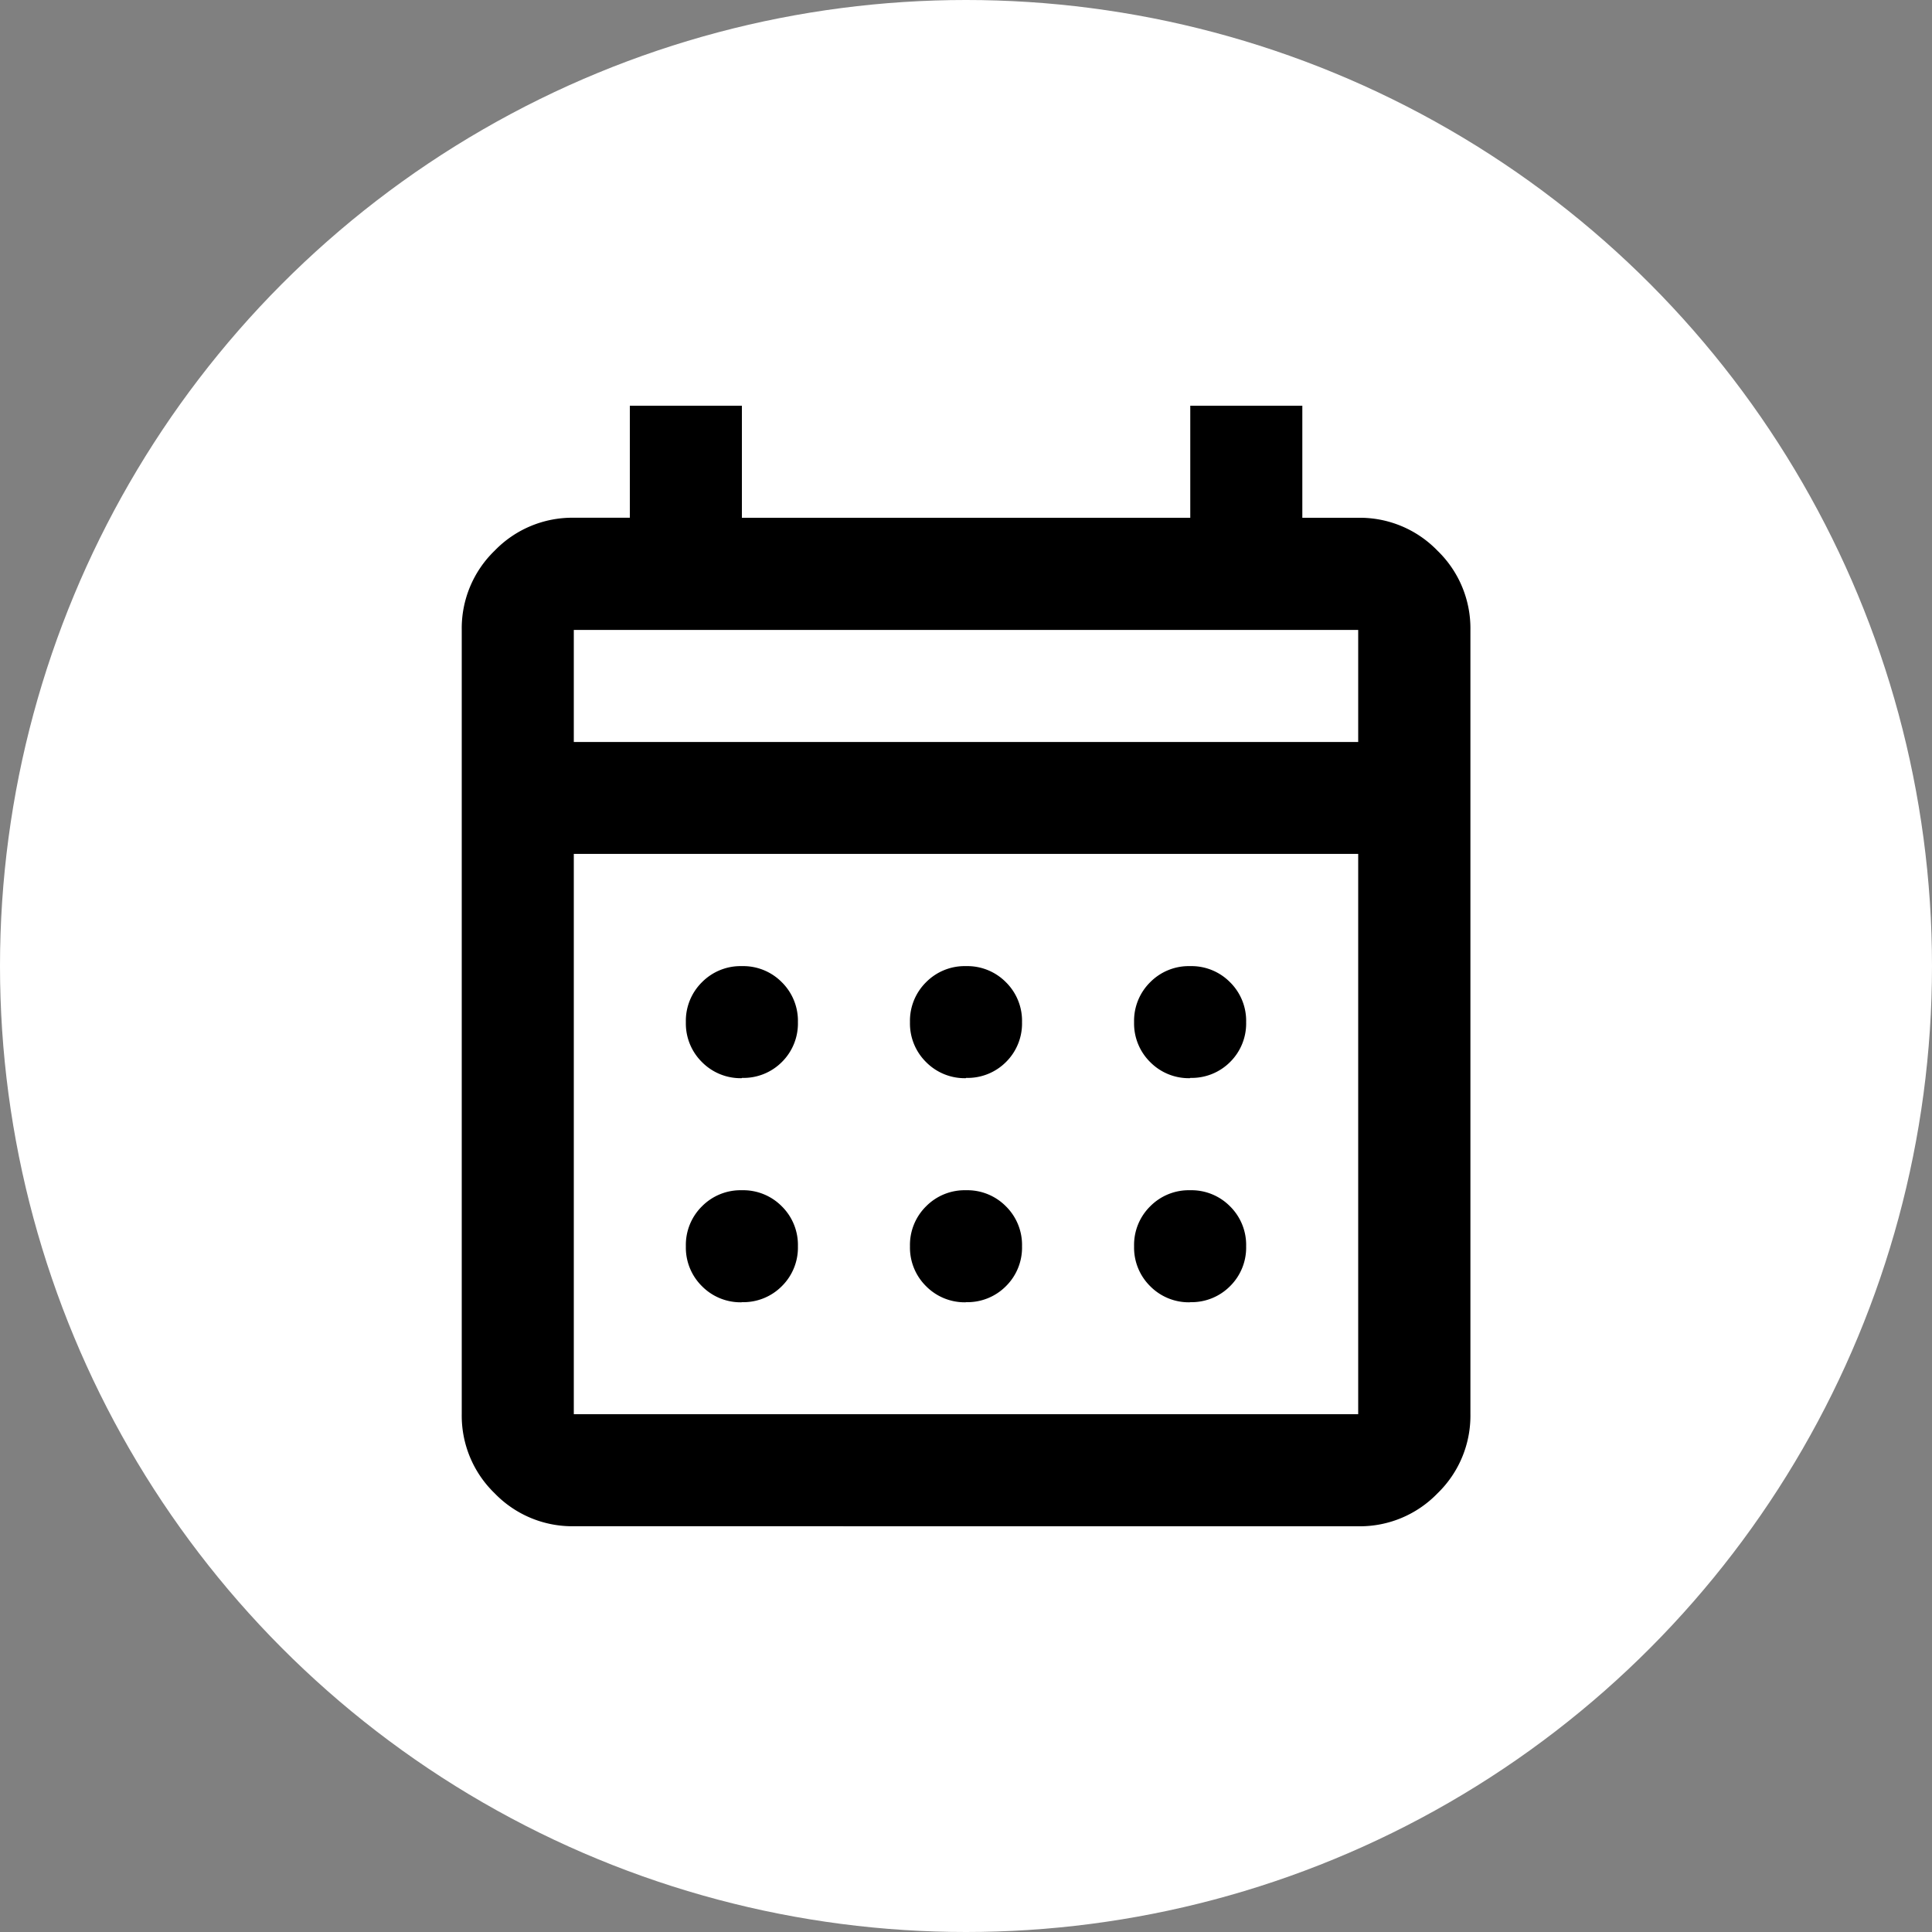 <svg xmlns="http://www.w3.org/2000/svg" width="48" height="48" viewBox="0 0 48 48">
  <rect x="0" y="0" width="48" height="48" fill="#808080" stroke="none"/>
  <g id="universal-icon-calendar" transform="translate(-421 -449)">
    <circle id="Ellipse_224" data-name="Ellipse 224" cx="24" cy="24" r="24" transform="translate(421 449)" fill="#fff"/>
    <g id="Group_1552" data-name="Group 1552" transform="translate(-497.307 -16.307)">
      <rect id="Rectangle_5079" data-name="Rectangle 5079" width="34" height="34" transform="translate(925.307 472.307)" fill="#fff" opacity="0"/>
      <path id="calendar_month_FILL0_wght400_GRAD0_opsz24" d="M122.784-852.161a2.681,2.681,0,0,1-1.966-.818,2.681,2.681,0,0,1-.818-1.966v-19.488a2.681,2.681,0,0,1,.818-1.966,2.681,2.681,0,0,1,1.966-.818h1.392V-880h2.784v2.784H138.1V-880h2.784v2.784h1.392a2.681,2.681,0,0,1,1.966.818,2.681,2.681,0,0,1,.818,1.966v19.488a2.681,2.681,0,0,1-.818,1.966,2.681,2.681,0,0,1-1.966.818Zm0-2.784h19.488v-13.92H122.784Zm0-16.7h19.488v-2.784H122.784Zm0,0v0Zm9.744,8.352a1.347,1.347,0,0,1-.992-.4,1.347,1.347,0,0,1-.4-.992,1.347,1.347,0,0,1,.4-.992,1.347,1.347,0,0,1,.992-.4,1.347,1.347,0,0,1,.992.4,1.347,1.347,0,0,1,.4.992,1.347,1.347,0,0,1-.4.992A1.347,1.347,0,0,1,132.528-863.3Zm-5.568,0a1.347,1.347,0,0,1-.992-.4,1.347,1.347,0,0,1-.4-.992,1.347,1.347,0,0,1,.4-.992,1.347,1.347,0,0,1,.992-.4,1.347,1.347,0,0,1,.992.4,1.347,1.347,0,0,1,.4.992,1.347,1.347,0,0,1-.4.992A1.347,1.347,0,0,1,126.96-863.3Zm11.136,0a1.347,1.347,0,0,1-.992-.4,1.347,1.347,0,0,1-.4-.992,1.347,1.347,0,0,1,.4-.992,1.347,1.347,0,0,1,.992-.4,1.347,1.347,0,0,1,.992.4,1.347,1.347,0,0,1,.4.992,1.347,1.347,0,0,1-.4.992A1.347,1.347,0,0,1,138.1-863.3Zm-5.568,5.568a1.347,1.347,0,0,1-.992-.4,1.347,1.347,0,0,1-.4-.992,1.347,1.347,0,0,1,.4-.992,1.347,1.347,0,0,1,.992-.4,1.347,1.347,0,0,1,.992.4,1.347,1.347,0,0,1,.4.992,1.347,1.347,0,0,1-.4.992A1.347,1.347,0,0,1,132.528-857.728Zm-5.568,0a1.347,1.347,0,0,1-.992-.4,1.347,1.347,0,0,1-.4-.992,1.347,1.347,0,0,1,.4-.992,1.347,1.347,0,0,1,.992-.4,1.347,1.347,0,0,1,.992.4,1.347,1.347,0,0,1,.4.992,1.347,1.347,0,0,1-.4.992A1.347,1.347,0,0,1,126.96-857.728Zm11.136,0a1.347,1.347,0,0,1-.992-.4,1.347,1.347,0,0,1-.4-.992,1.347,1.347,0,0,1,.4-.992,1.347,1.347,0,0,1,.992-.4,1.347,1.347,0,0,1,.992.4,1.347,1.347,0,0,1,.4.992,1.347,1.347,0,0,1-.4.992A1.347,1.347,0,0,1,138.1-857.728Z" transform="translate(809.779 1355.387)"/>
    </g>
  </g>
</svg>
